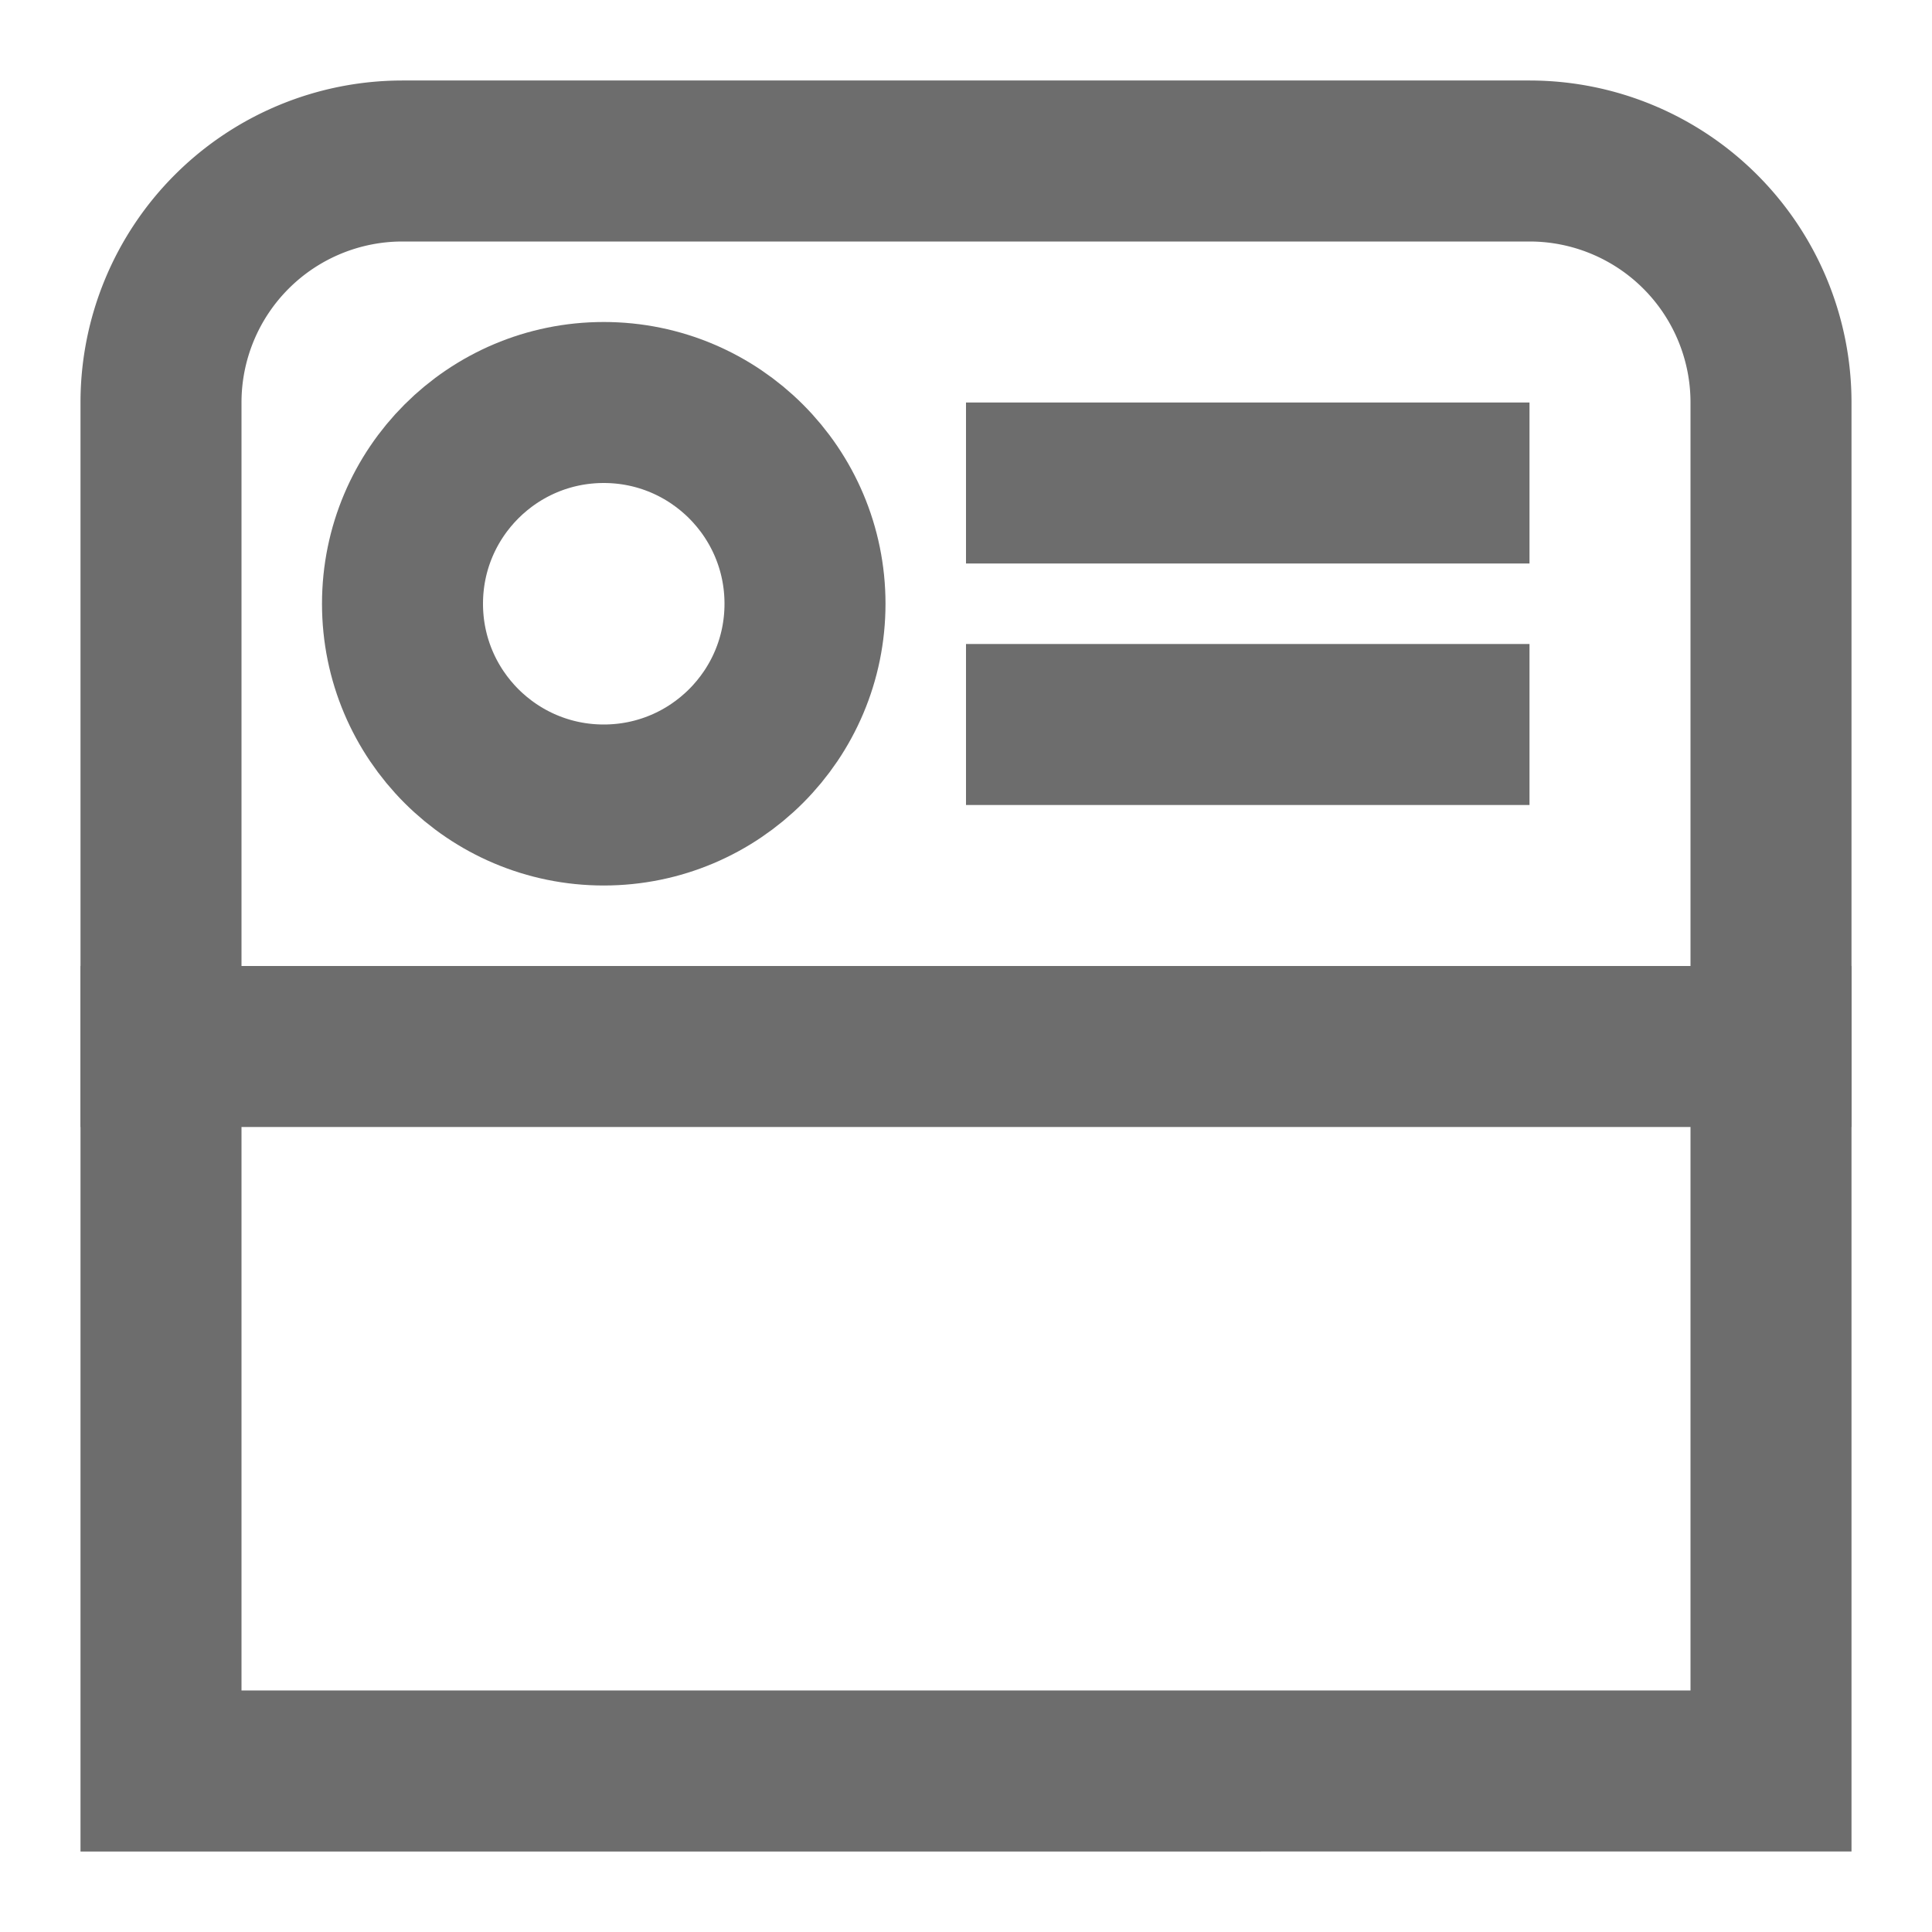 <?xml version="1.0" encoding="UTF-8"?>
<svg color="#6d6d6d" fill="none" stroke="#6d6d6d" stroke-linecap="square" stroke-width="2" aria-labelledby="feedIconTitle" role="img" viewBox="0 0 24 24" xmlns="http://www.w3.org/2000/svg">
<title>Feed</title>
<circle cx="7.5" cy="7.5" r="2.5"/>
<path d="M22 13H2"/>
<path d="m18 6h-5m5 3h-5"/>
<path d="M5 2h14a3 3 0 0 1 3 3v17H2V5a3 3 0 0 1 3-3z"/>
</svg>
